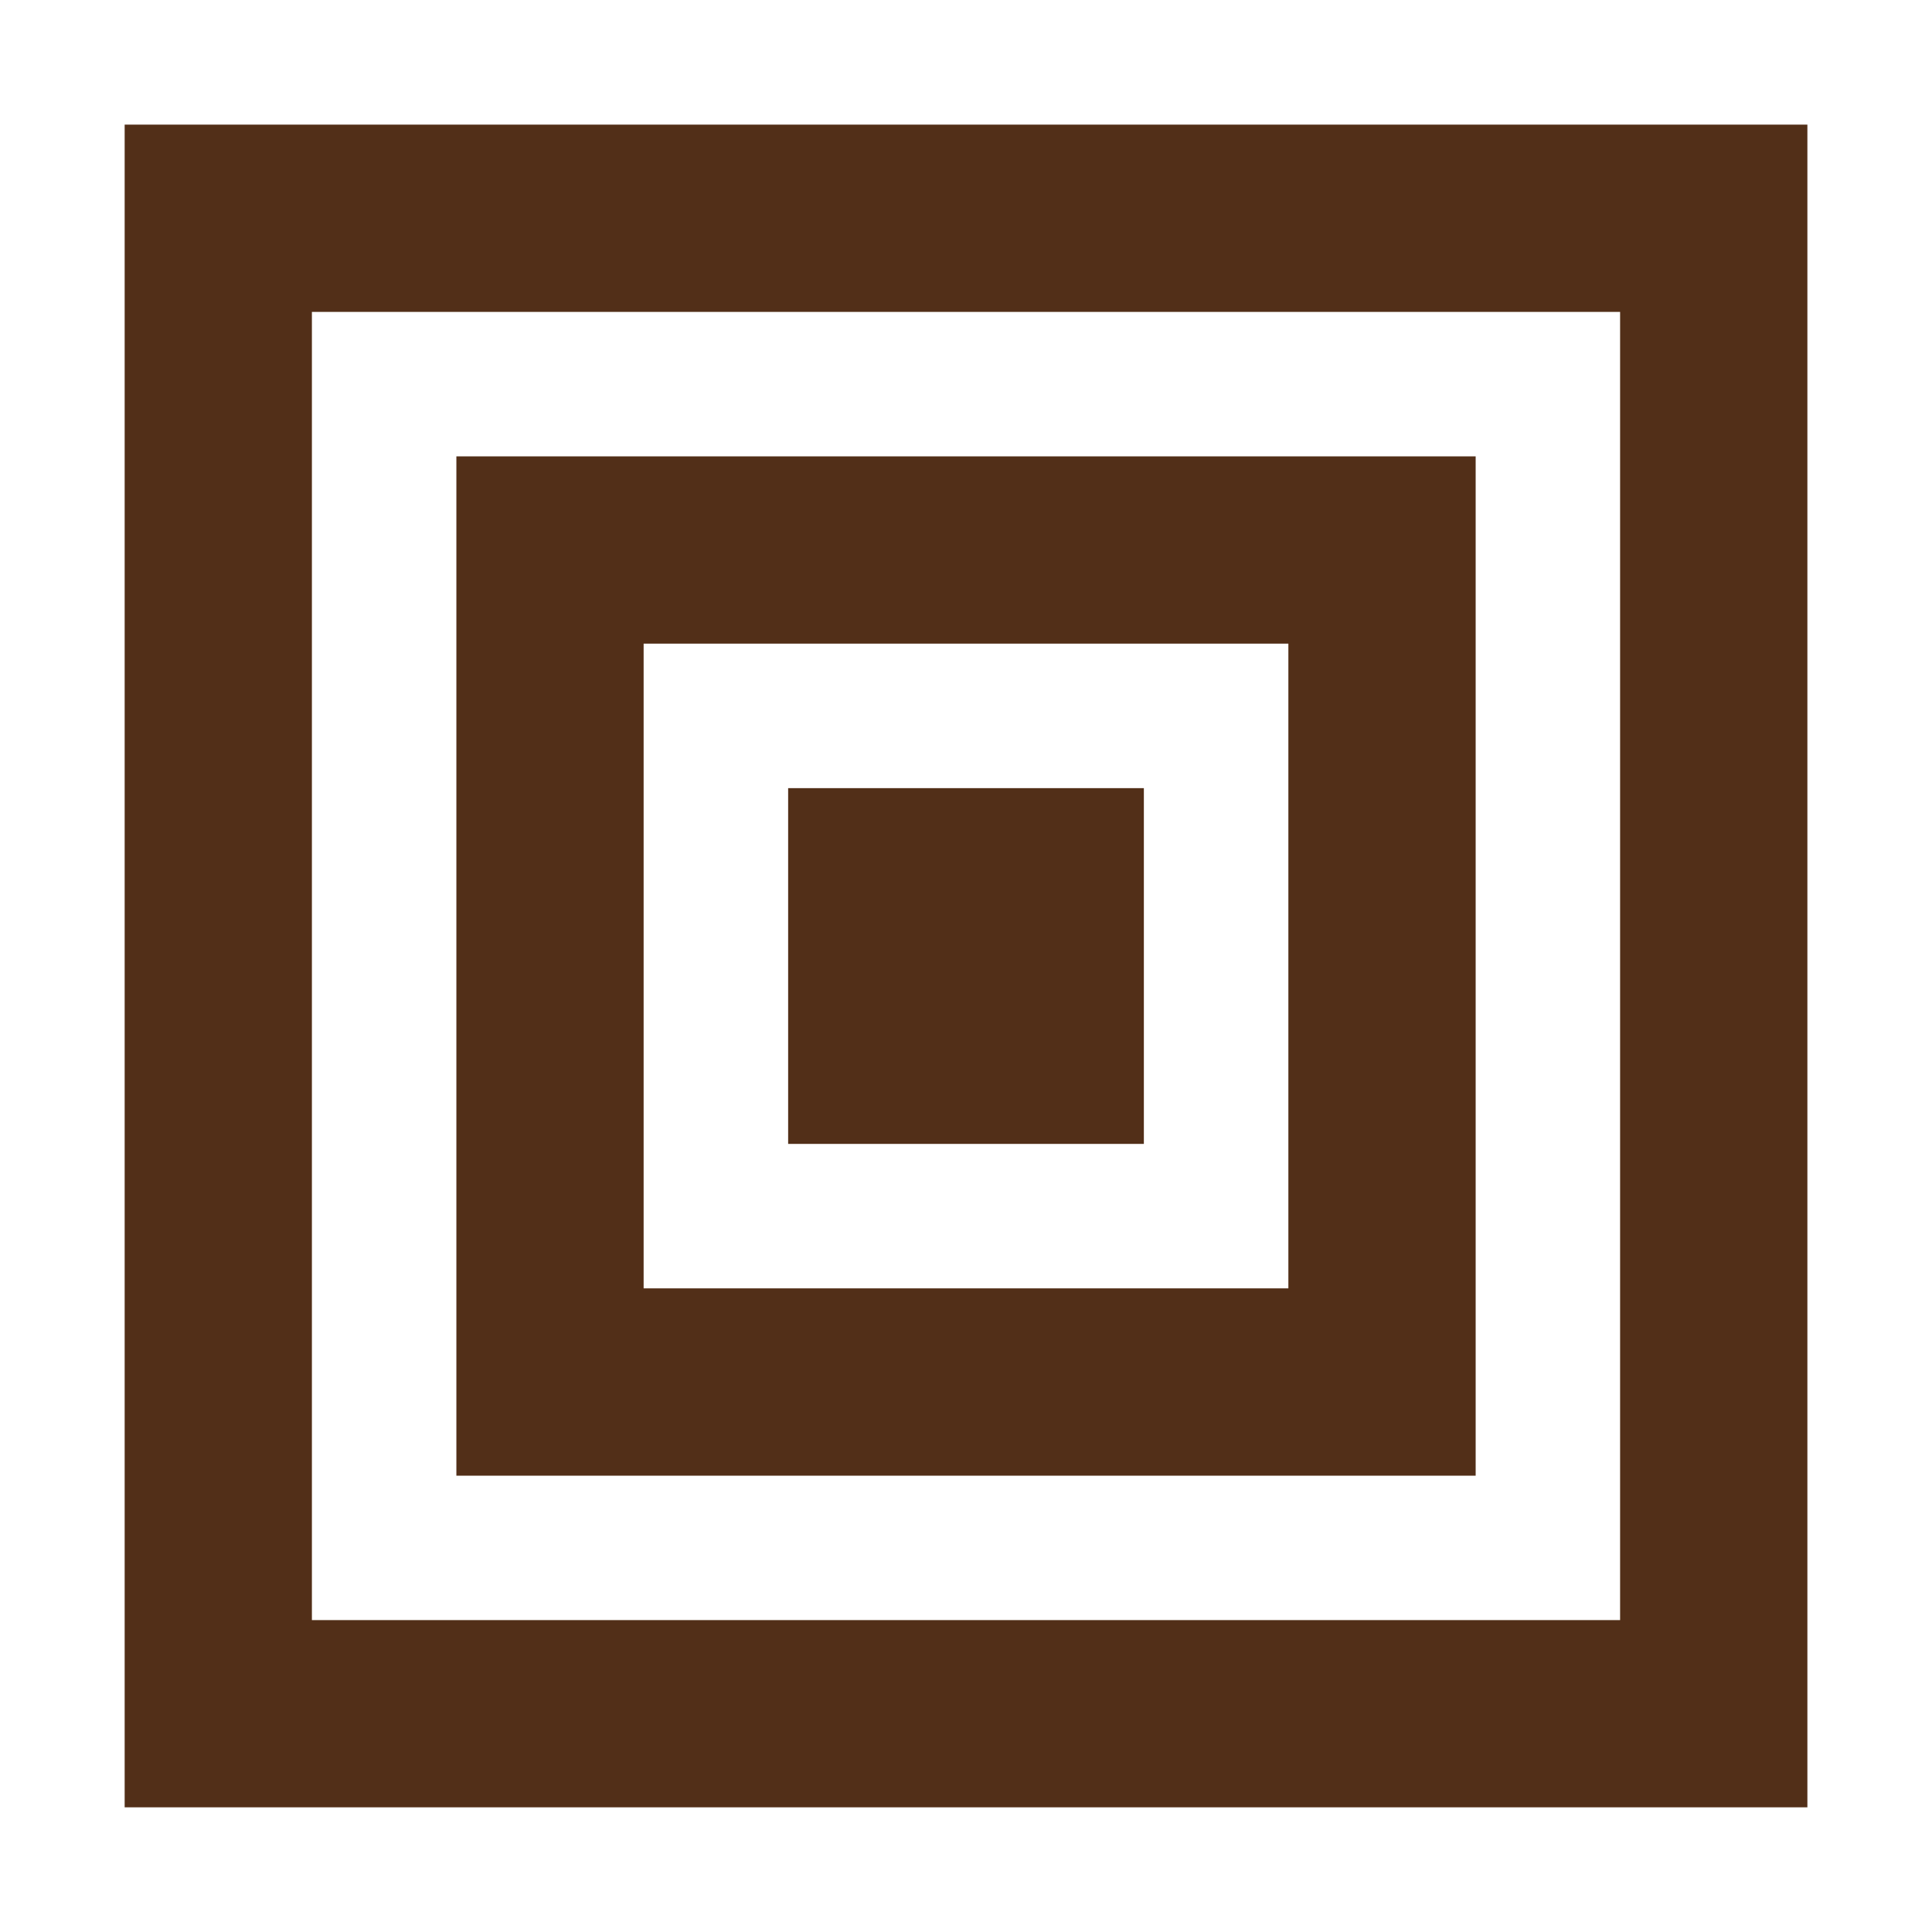 <?xml version="1.0" encoding="utf-8"?>
<!-- Generator: Adobe Illustrator 25.2.3, SVG Export Plug-In . SVG Version: 6.00 Build 0)  -->
<svg version="1.1" id="Livello_1" xmlns="http://www.w3.org/2000/svg" xmlns:xlink="http://www.w3.org/1999/xlink" x="0px" y="0px"
	 viewBox="0 0 500 500" style="enable-background:new 0 0 500 500;" xml:space="preserve">
<style type="text/css">
	.st0{fill:#522F18;}
</style>
<g id="FACTORING">
	<path class="st0" d="M32.26,32.25v435.49h435.49V32.25H32.26z M419.28,419.28H80.72V80.72h338.56V419.28z"/>
	<path class="st0" d="M381.89,118.11H118.11V381.9h263.79V118.11z M333.43,333.43H166.57V166.58h166.86V333.43z"/>
	<rect x="203.97" y="203.97" class="st0" width="92.06" height="92.07"/>
</g>
</svg>
